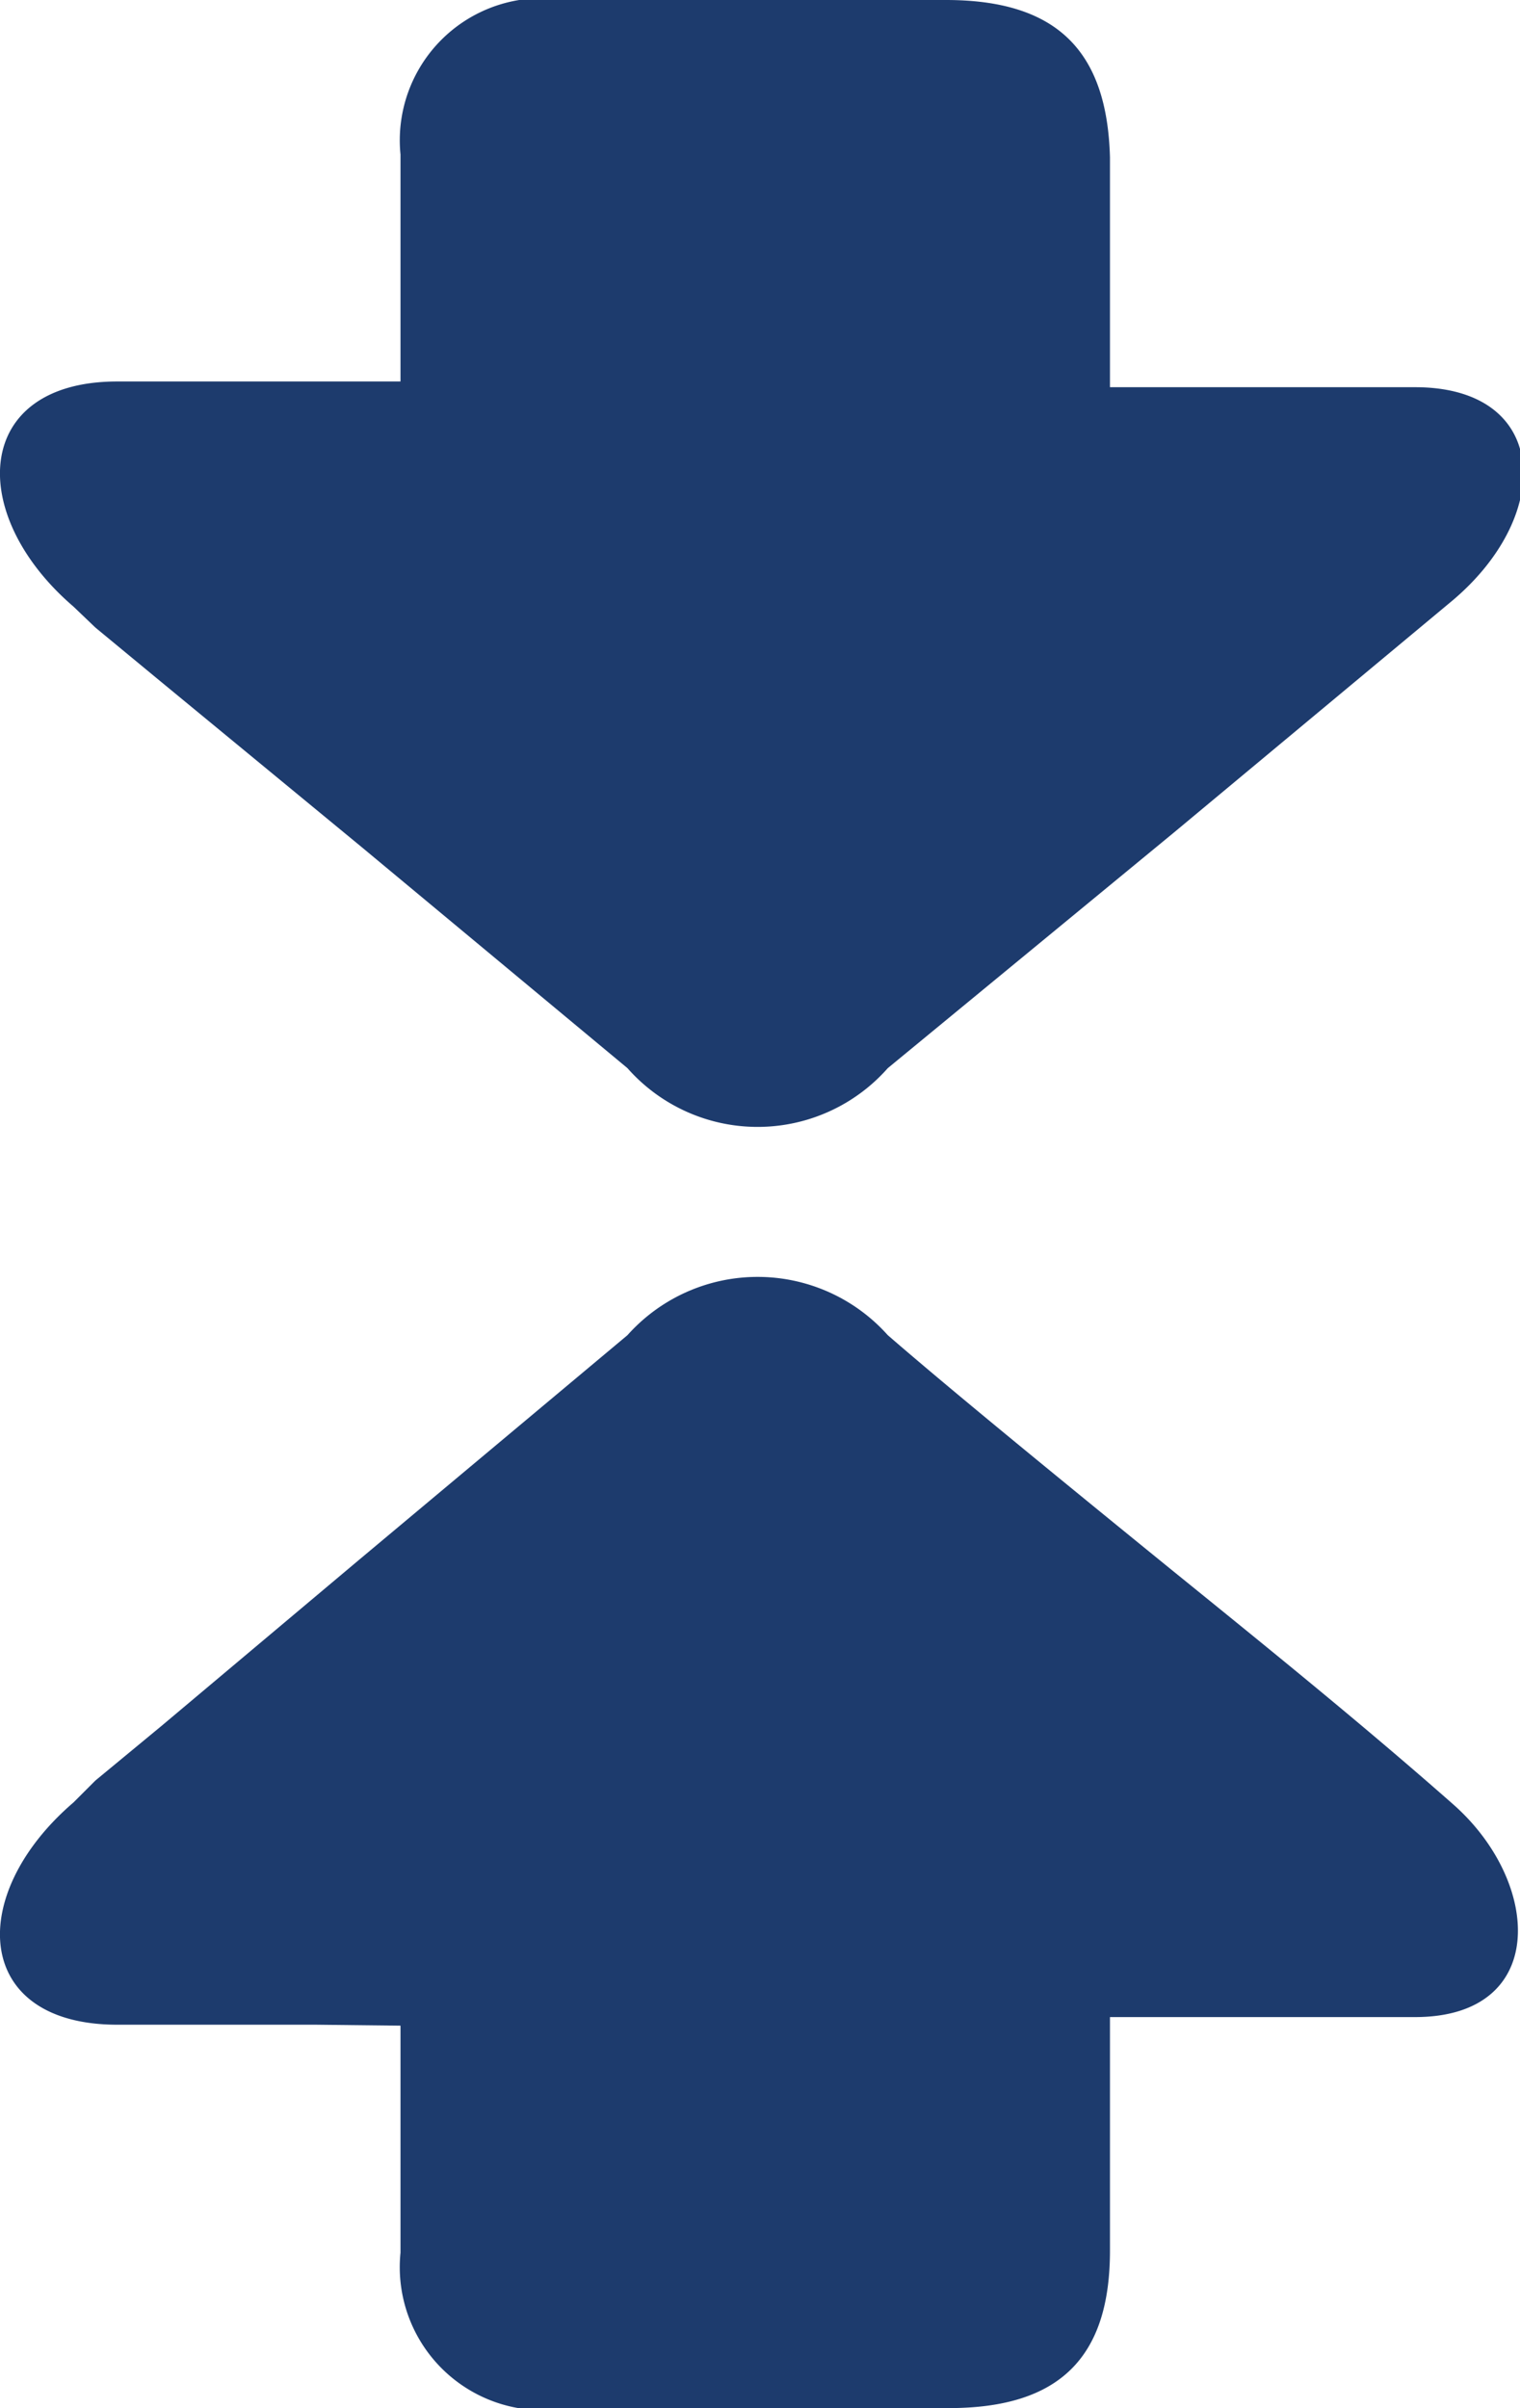 <svg xmlns="http://www.w3.org/2000/svg" viewBox="0 0 15.94 25.25"><defs><style>.cls-1{fill:#1d3b6d;}</style></defs><g id="Layer_2" data-name="Layer 2"><g id="Layer_1-2" data-name="Layer 1"><path class="cls-1" d="M3.31,21.23H1.23c-1.51,0-1.59-1.36-.46-2.33L1,18.67l.69-.57,2.07-1.74L6.58,14a1.83,1.83,0,0,1,2.73,0c.52.45,1.29,1.09,3,2.48,1,.81,2,1.62,2.93,2.44s1,2.23-.4,2.23h-3.2V23.6c0,1.12-.53,1.65-1.69,1.65h-4A1.5,1.5,0,0,1,4.2,23.62V21.24ZM3.31,4H1.23C-.28,4-.36,5.39.77,6.36L1,6.58l.69.57L3.79,8.88,6.58,11.2a1.82,1.82,0,0,0,2.73,0l3-2.47,2.93-2.44c1.07-.91,1-2.23-.4-2.23h-3.2V1.65C11.61.53,11.08,0,9.92,0h-4A1.49,1.49,0,0,0,4.2,1.62V4Z"/></g></g></svg>